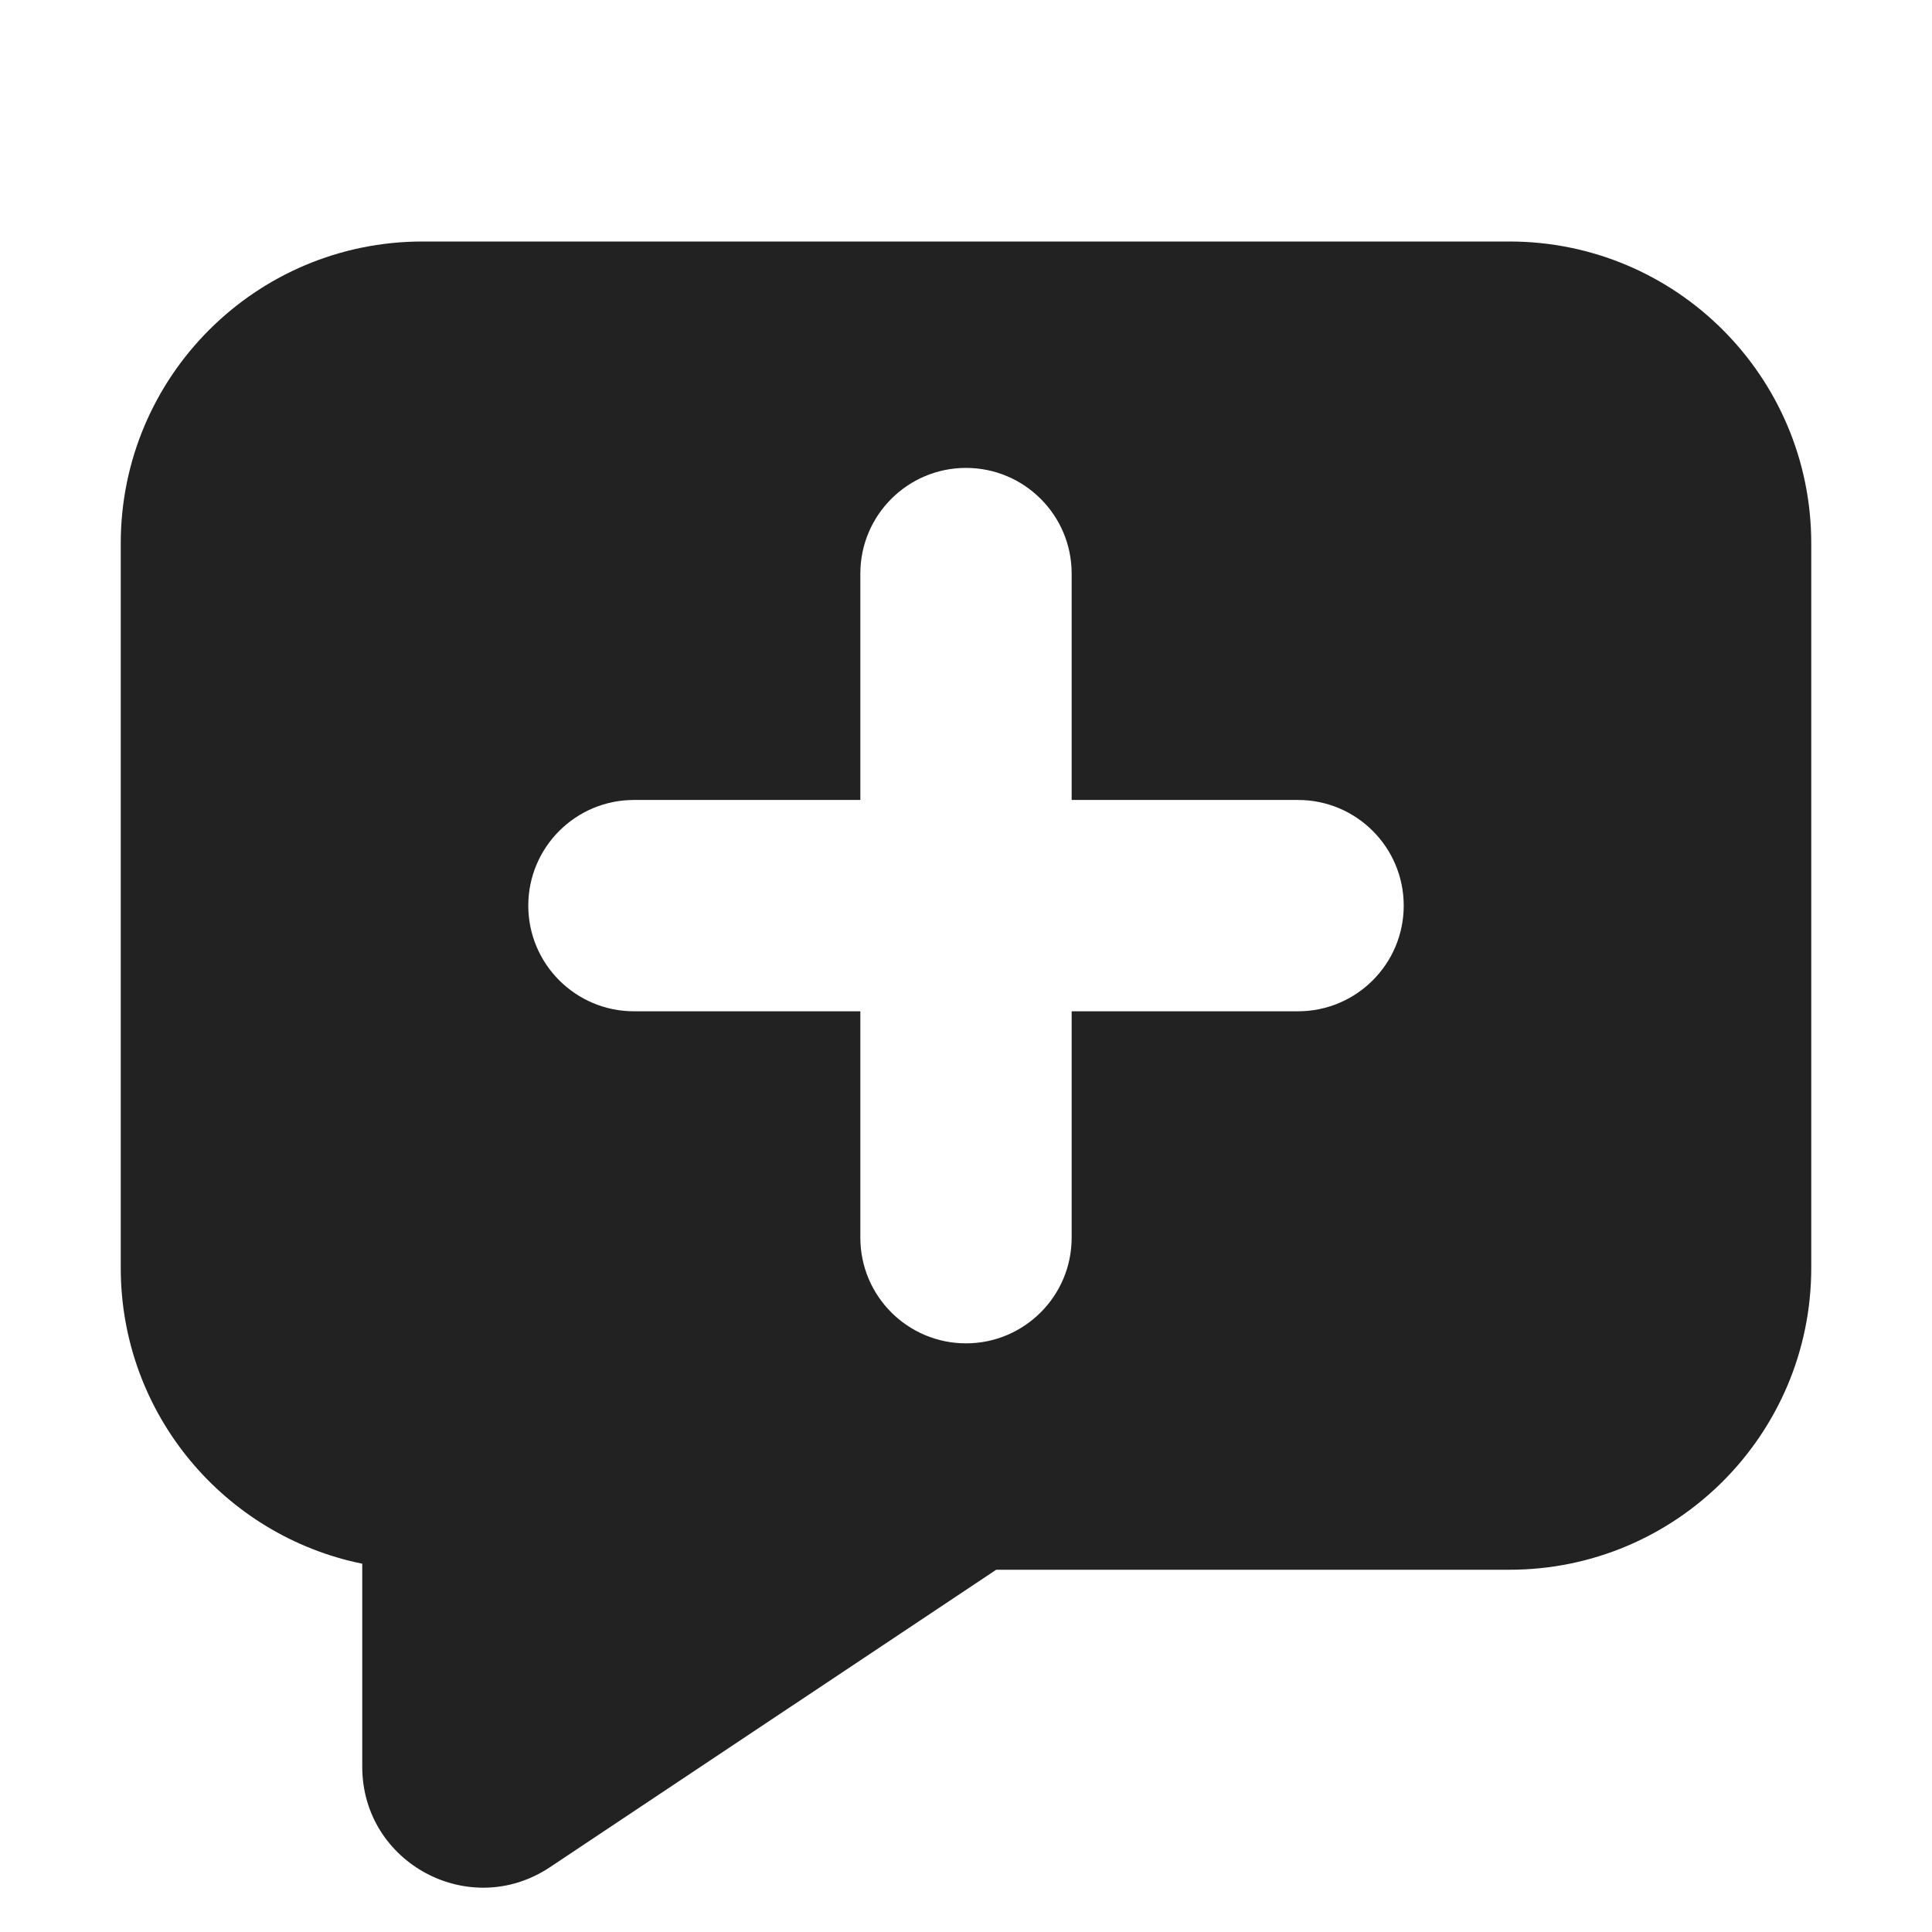 <svg width="16" height="16" viewBox="0 0 16 16" fill="none" xmlns="http://www.w3.org/2000/svg">
<path fill-rule="evenodd" clip-rule="evenodd" d="M1 4.5C1 3.119 2.119 2 3.5 2H12.5C13.881 2 15 3.119 15 4.5V10.5C15 11.881 13.881 13 12.5 13H8.25L4.555 15.463C3.89 15.907 3 15.43 3 14.632V12.95C1.859 12.718 1 11.71 1 10.5V4.5ZM8.875 4.75C8.875 4.267 8.483 3.875 8 3.875C7.517 3.875 7.125 4.267 7.125 4.75V6.625H5.25C4.767 6.625 4.375 7.017 4.375 7.5C4.375 7.983 4.767 8.375 5.25 8.375H7.125V10.25C7.125 10.733 7.517 11.125 8 11.125C8.483 11.125 8.875 10.733 8.875 10.25V8.375H10.75C11.233 8.375 11.625 7.983 11.625 7.5C11.625 7.017 11.233 6.625 10.75 6.625H8.875V4.75Z" fill="#222222"/>
</svg>
